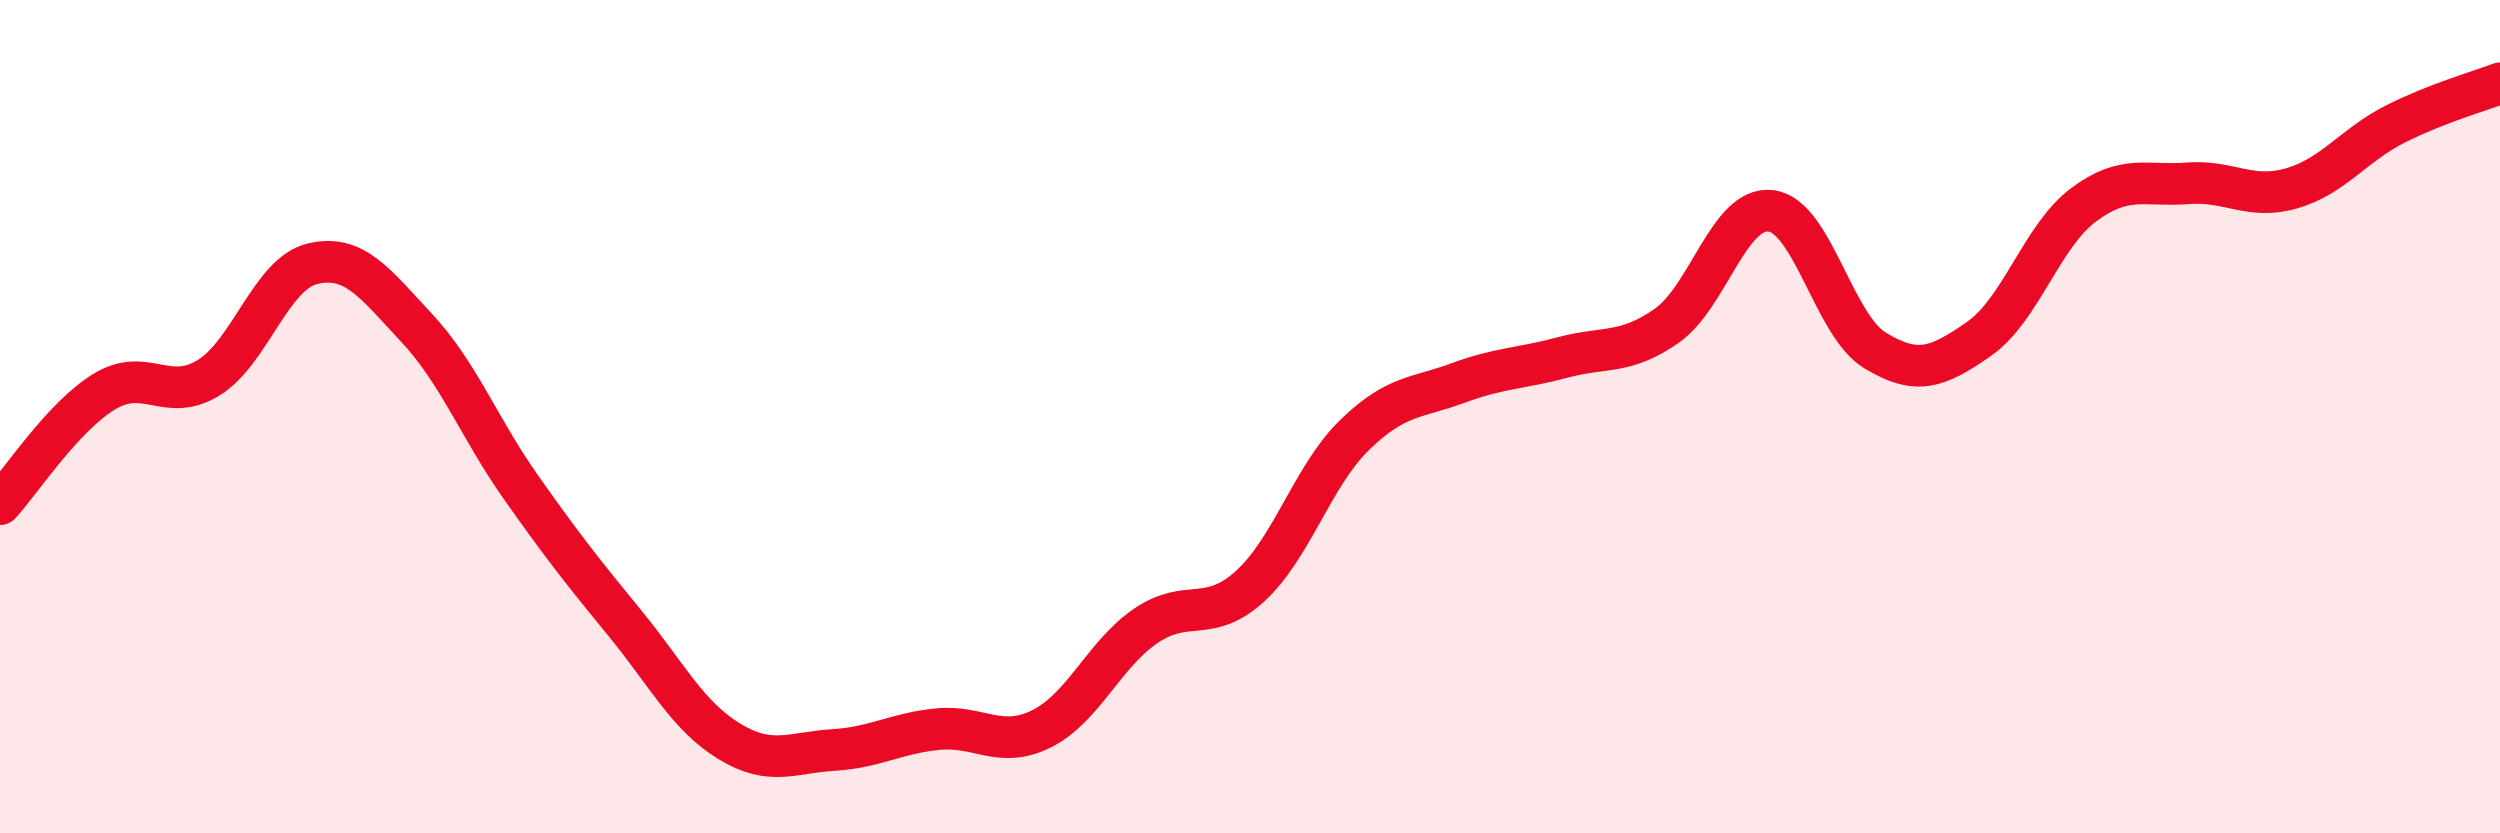
    <svg width="60" height="20" viewBox="0 0 60 20" xmlns="http://www.w3.org/2000/svg">
      <path
        d="M 0,12.1 C 0.5,11.56 1.5,10.01 2.5,9.4 C 3.5,8.79 4,9.68 5,9.07 C 6,8.46 6.5,6.57 7.5,6.33 C 8.5,6.09 9,6.8 10,7.87 C 11,8.94 11.5,10.27 12.5,11.69 C 13.5,13.11 14,13.74 15,14.96 C 16,16.18 16.5,17.18 17.5,17.79 C 18.5,18.4 19,18.06 20,18 C 21,17.94 21.5,17.6 22.5,17.5 C 23.5,17.4 24,17.99 25,17.49 C 26,16.99 26.5,15.7 27.5,15.02 C 28.5,14.34 29,14.98 30,14.07 C 31,13.16 31.5,11.43 32.5,10.45 C 33.5,9.47 34,9.56 35,9.19 C 36,8.82 36.5,8.85 37.5,8.58 C 38.5,8.31 39,8.52 40,7.82 C 41,7.12 41.5,4.94 42.5,5.06 C 43.5,5.18 44,7.8 45,8.41 C 46,9.02 46.5,8.83 47.5,8.13 C 48.5,7.43 49,5.67 50,4.92 C 51,4.17 51.5,4.48 52.5,4.4 C 53.5,4.32 54,4.81 55,4.52 C 56,4.23 56.5,3.47 57.5,2.97 C 58.5,2.47 59.5,2.19 60,2L60 20L0 20Z"
        fill="#EB0A25"
        opacity="0.1"
        stroke-linecap="round"
        stroke-linejoin="round"
      />
      <path
        d="M 0,12.1 C 0.5,11.56 1.5,10.01 2.5,9.4 C 3.5,8.79 4,9.68 5,9.07 C 6,8.46 6.5,6.57 7.5,6.33 C 8.5,6.09 9,6.8 10,7.87 C 11,8.94 11.5,10.27 12.5,11.69 C 13.5,13.11 14,13.74 15,14.96 C 16,16.18 16.5,17.18 17.5,17.79 C 18.5,18.4 19,18.06 20,18 C 21,17.94 21.5,17.6 22.5,17.5 C 23.5,17.4 24,17.99 25,17.49 C 26,16.99 26.5,15.7 27.5,15.02 C 28.5,14.34 29,14.98 30,14.07 C 31,13.16 31.5,11.43 32.5,10.45 C 33.5,9.47 34,9.56 35,9.19 C 36,8.82 36.5,8.85 37.5,8.58 C 38.5,8.31 39,8.52 40,7.82 C 41,7.12 41.5,4.94 42.5,5.06 C 43.5,5.18 44,7.8 45,8.41 C 46,9.02 46.5,8.83 47.5,8.13 C 48.5,7.43 49,5.67 50,4.92 C 51,4.17 51.5,4.48 52.5,4.4 C 53.5,4.32 54,4.81 55,4.52 C 56,4.23 56.5,3.47 57.5,2.97 C 58.5,2.47 59.5,2.19 60,2"
        stroke="#EB0A25"
        stroke-width="1"
        fill="none"
        stroke-linecap="round"
        stroke-linejoin="round"
      />
    </svg>
  